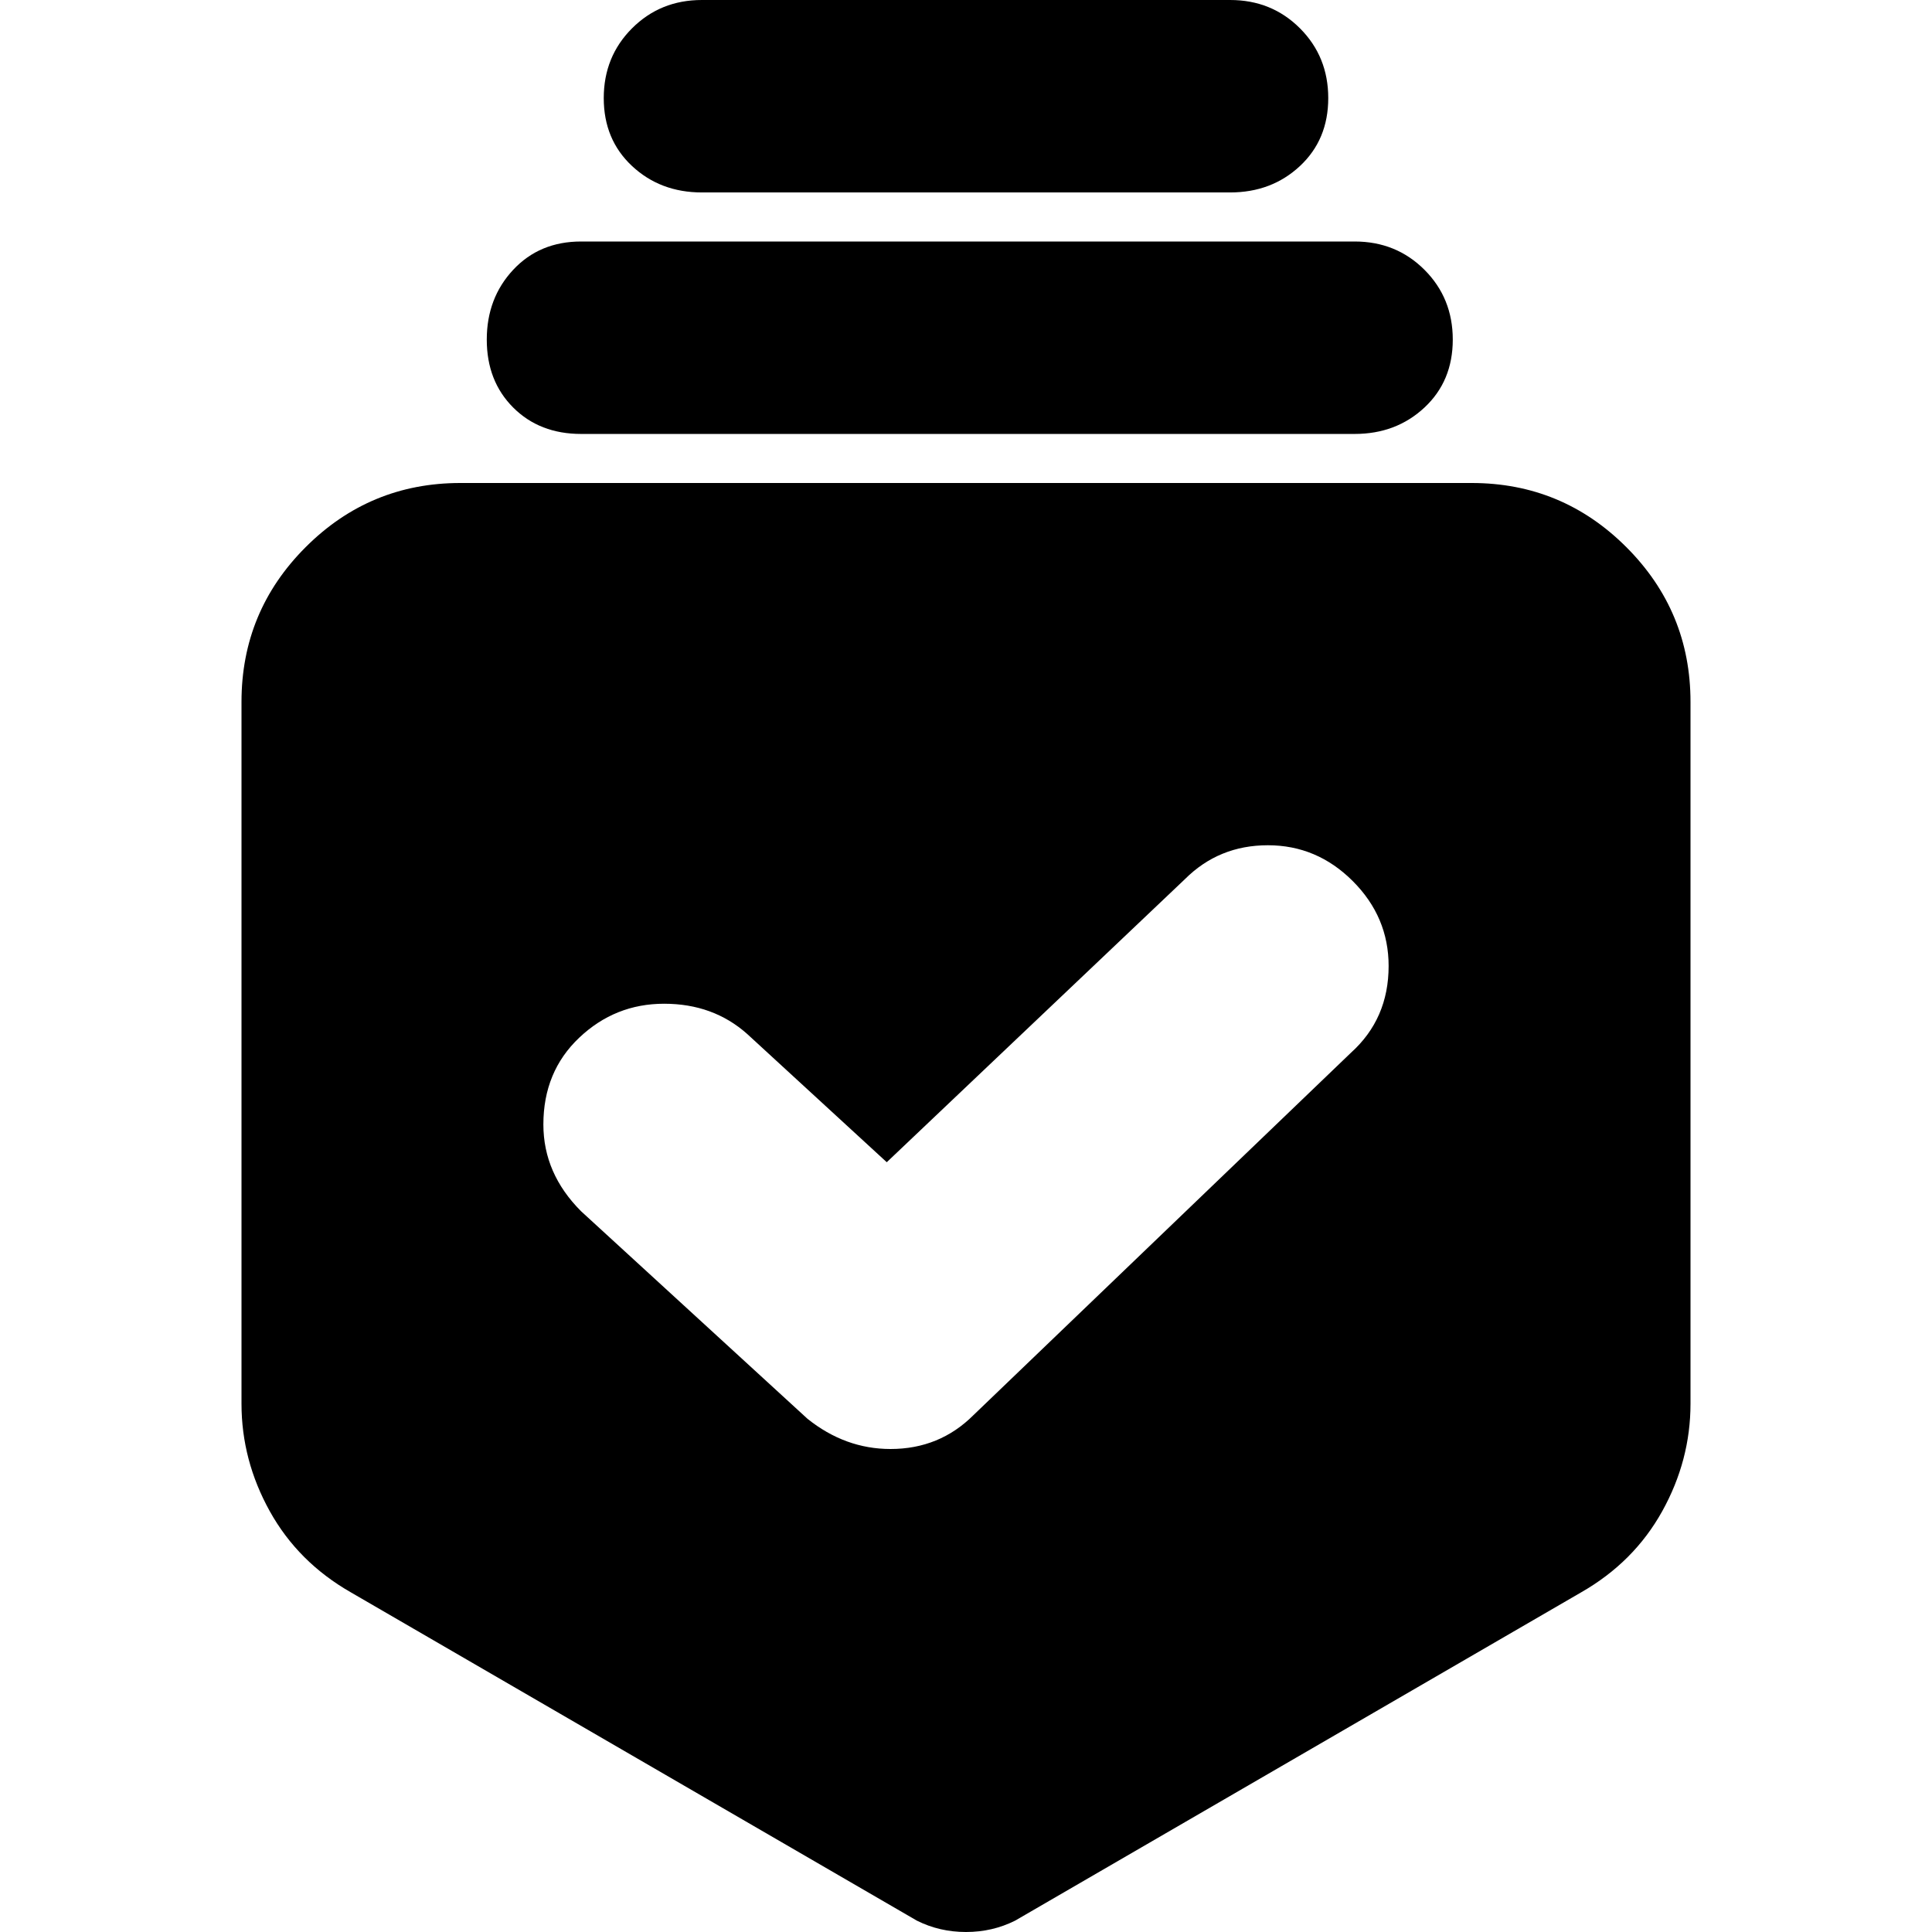 <svg xmlns="http://www.w3.org/2000/svg" viewBox="0 0 512 512">
	<path d="M326 51H186q-11 0-18.5-7T160 26t7.5-18.5T186 0h140q11 0 18.5 7.5T352 26t-7.5 18-18.5 7zm33 64H154q-11 0-18-7t-7-18 7-18.5 18-7.5h205q11 0 18.5 7.5T385 90t-7.5 18-18.5 7zm31 13q24 0 41 17t17 41v186q0 15-7.5 28.5T419 422l-150 87q-6 3-13 3t-13-3L93 422q-14-8-21.5-21.5T64 372V186q0-24 17-41t41-17h268zm-32 151q10-9 10-23 0-13-9.5-22.5T336 224t-22 9l-79 75-37-34q-9-8-22-8t-22.5 9-9.5 23q0 13 10 23l60 55q10 8 22 8 13 0 22-9z"/>
</svg>
